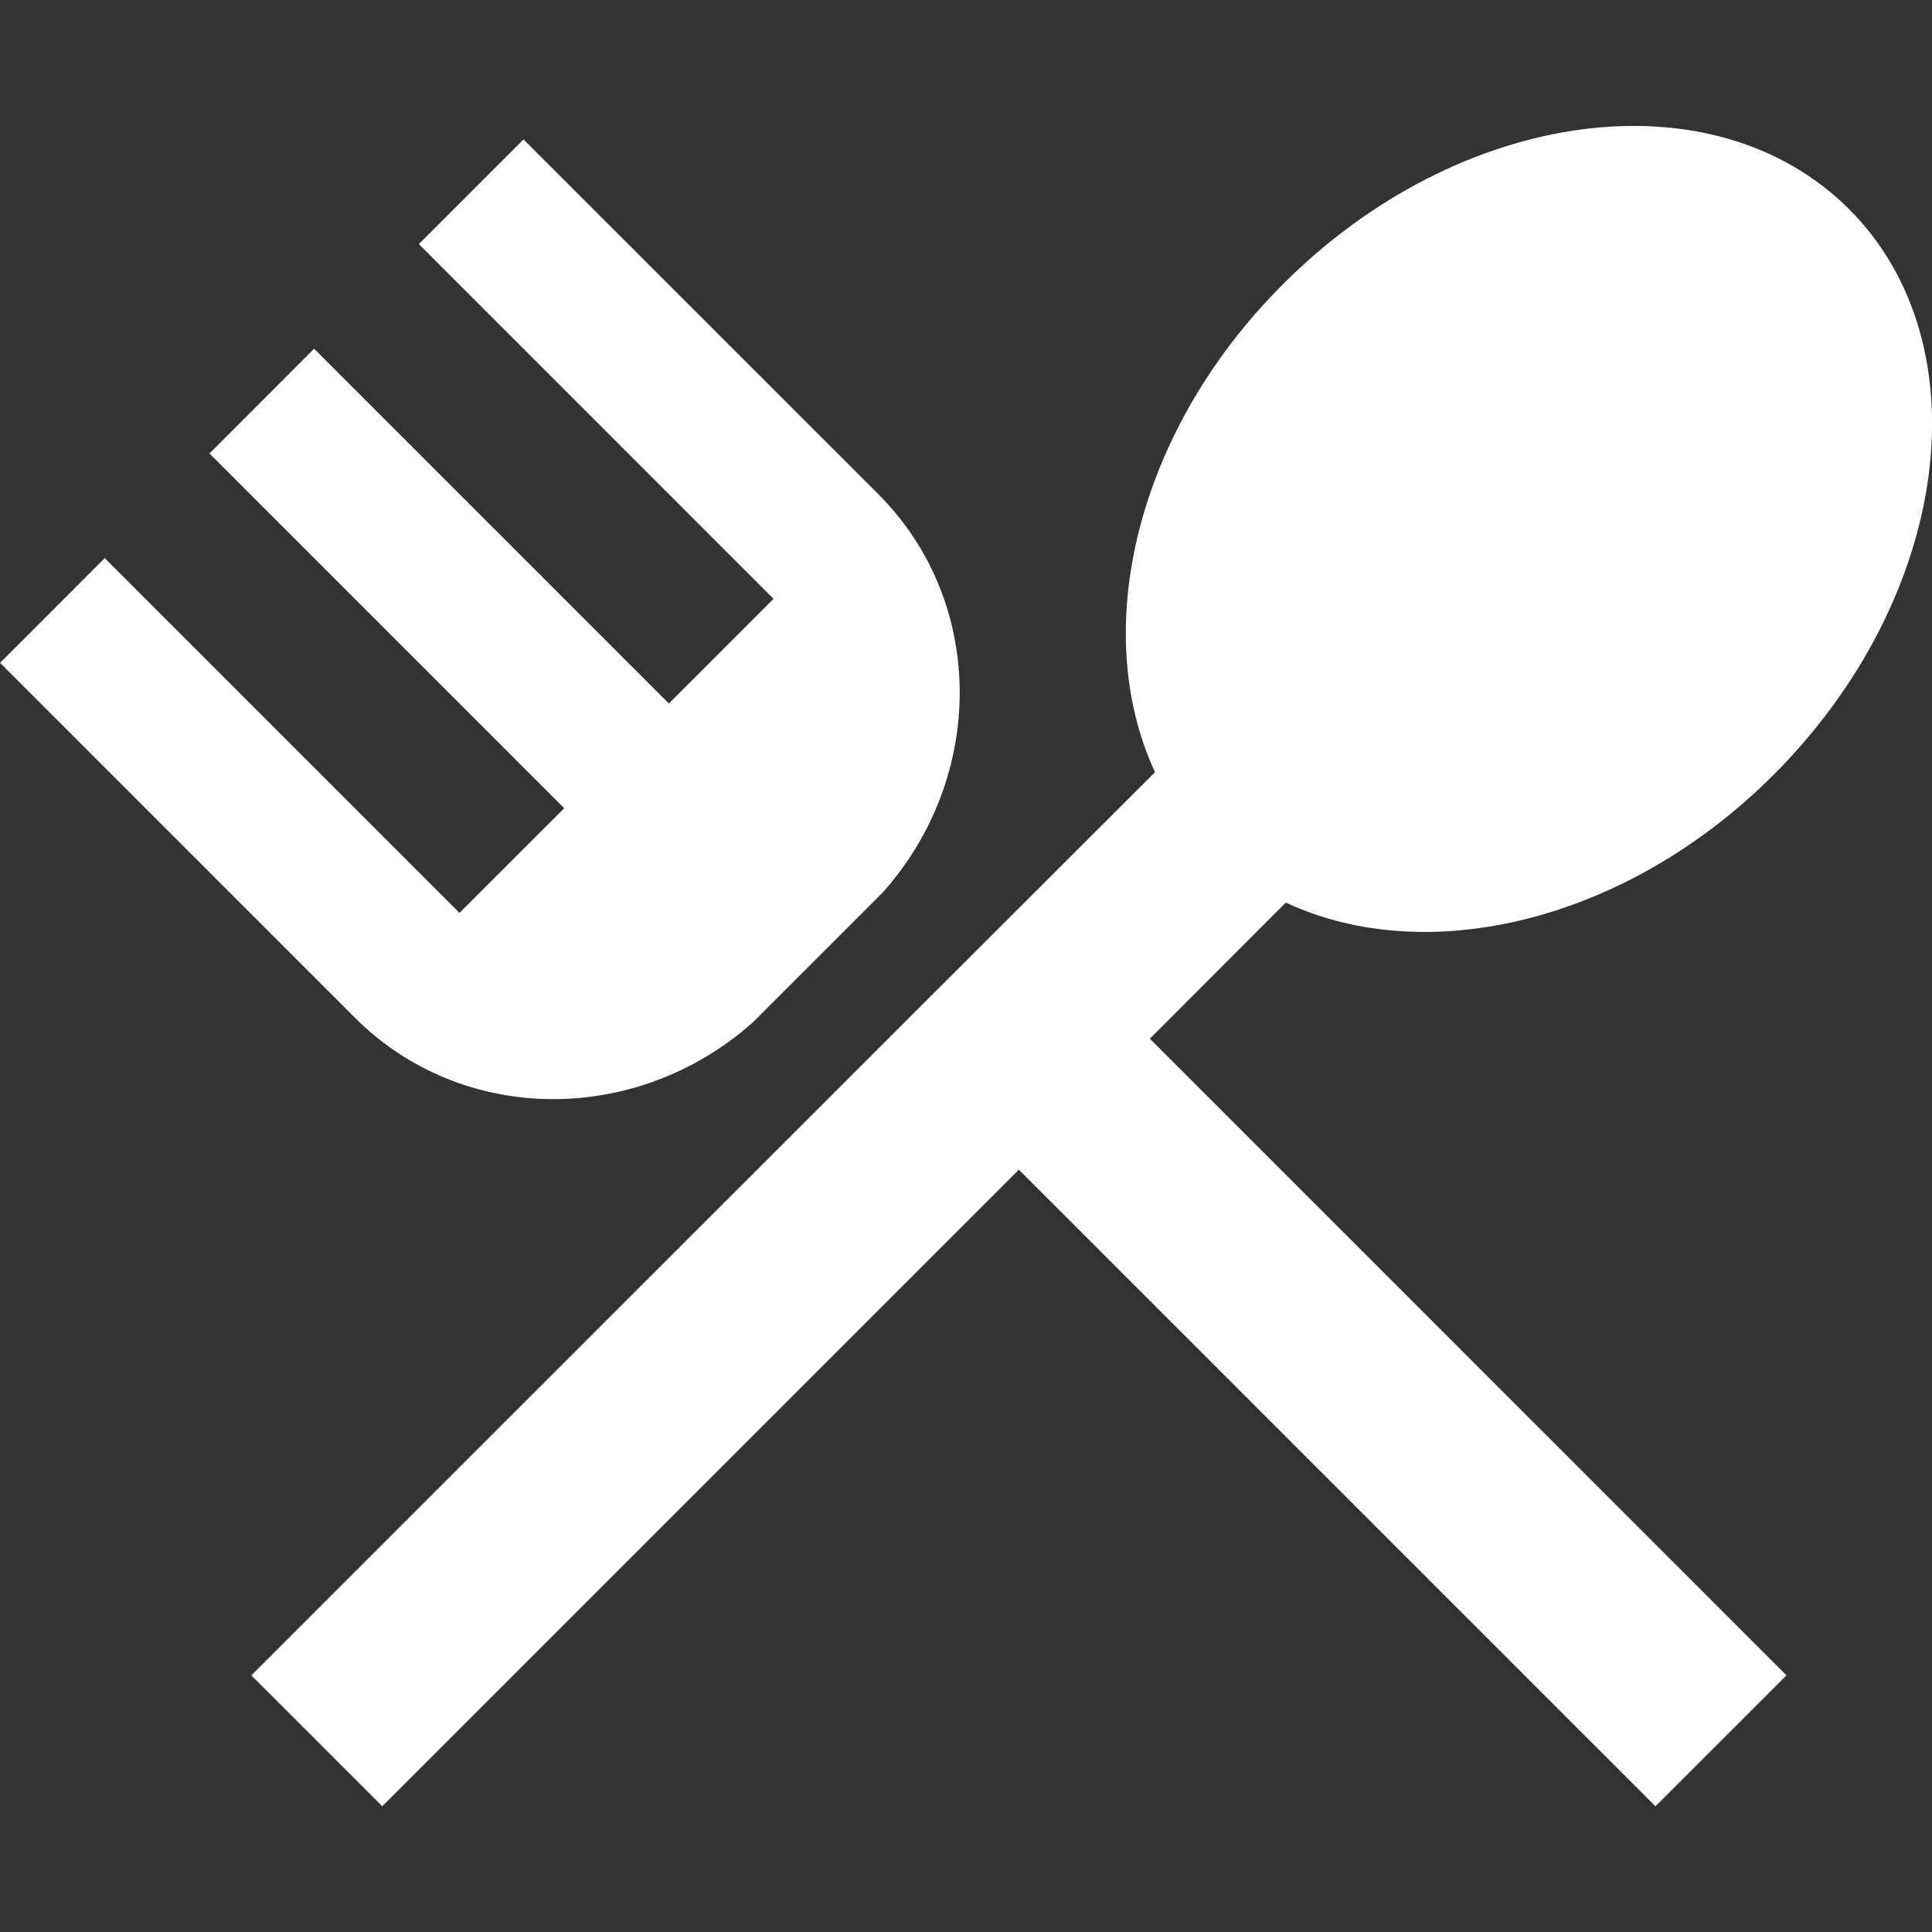 <?xml version="1.0" encoding="utf-8"?>
<!-- Generator: Adobe Illustrator 16.0.0, SVG Export Plug-In . SVG Version: 6.00 Build 0)  -->
<!DOCTYPE svg PUBLIC "-//W3C//DTD SVG 1.1//EN" "http://www.w3.org/Graphics/SVG/1.1/DTD/svg11.dtd">
<svg version="1.1" id="Layer_1" xmlns="http://www.w3.org/2000/svg" xmlns:xlink="http://www.w3.org/1999/xlink" x="0px" y="0px"
	 width="24px" height="24px" viewBox="36.858 39.12 24 24" enable-background="new 36.858 39.12 24 24" xml:space="preserve">
<rect x="36.858" y="39.12" width="24" height="24" fill="#333333" stroke="none"/>
<title>ic-eateries</title>
<desc>Created with Sketch.</desc>
<path id="Shape" fill="#FFFFFF" d="M46.467,46.559l-1.3,1.3l-4.407-4.407l-1.3,1.301l4.407,4.407l-1.301,1.3l-4.407-4.407
	l-1.3,1.301l4.406,4.407c1.338,1.338,3.5,1.341,4.941,0.063l1.625-1.625c1.277-1.441,1.274-3.603-0.063-4.941l-4.407-4.406l-1.3,1.3
	L46.467,46.559z M52.831,50.332c1.753,0.821,4.23,0.241,6.058-1.586c2.201-2.201,2.621-5.345,0.938-7.029
	c-1.69-1.684-4.84-1.264-7.035,0.937c-1.828,1.828-2.402,4.305-1.586,6.058c-2.558,2.552-11.226,11.22-11.226,11.22l1.627,1.626
	l7.908-7.908l7.908,7.908l1.627-1.626l-7.908-7.909L52.831,50.332z"/>
</svg>
